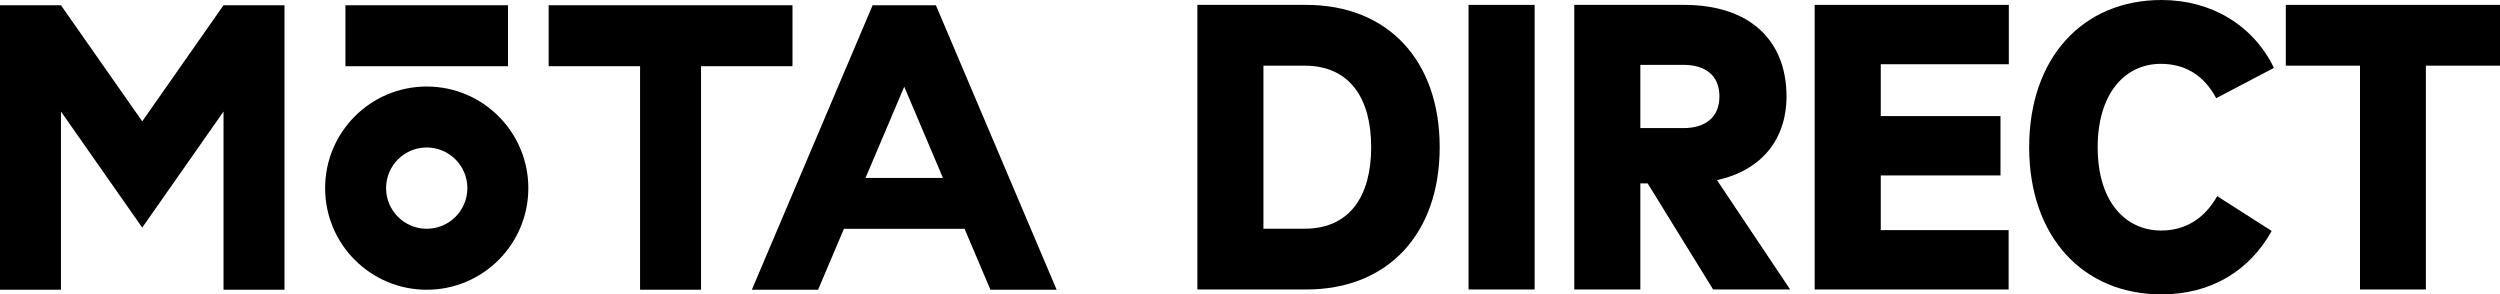 <svg viewBox="0 0 1437.4 169.26" xmlns="http://www.w3.org/2000/svg">
<rect x="198.62" y="3.02" width="93.47" height="35.05"/>
<path d="m245.35 49.75c-32.26 0-58.42 26.15-58.42 58.42s26.15 58.42 58.42 58.42 58.42-26.15 58.42-58.42-26.15-58.42-58.42-58.42zm0 81.78c-12.91 0-23.37-10.46-23.37-23.37s10.46-23.37 23.37-23.37 23.37 10.46 23.37 23.37-10.46 23.37-23.37 23.37z"/>
<polygon points="128.52 3.02 81.78 69.76 35.05 3.02 35.05 3.02 0 3.02 0 166.58 35.05 166.58 35.05 64.12 81.78 130.86 128.52 64.12 128.52 166.58 163.57 166.58 163.57 3.02"/>
<polygon points="455.65 3.02 315.45 3.02 315.45 38.06 368.02 38.06 368.02 166.58 403.07 166.58 403.07 38.06 455.65 38.06"/>
<path d="m569.45,166.58h38.08L538.1,3.02h-36.38l-69.44,163.57h38.08l14.88-35.05h69.34l14.88,35.05h0Zm-71.82-64.26l22.27-52.46,22.27,52.46h-44.54Z"/>
<path d="m750.97,2.81c47.34,0,76.79,32.26,76.79,81.82s-29.45,81.82-76.79,81.82h-62.53V2.81h62.53Zm-.94,128.69c26.18,0,38.34-18.93,38.34-46.87s-12.16-46.87-38.34-46.87h-23.61v93.74h23.61Z"/>
<path d="m882.35,166.44h-37.99V2.81h37.99v163.63Z"/>
<path d="m947.34,105.43h-4.21v61.01h-37.99V2.81h63.12c37.75,0,58.91,20.34,58.91,52.6,0,24.78-14.38,42.54-39.97,48.16l42.08,62.88h-44.3l-37.64-61.01h0Zm-4.21-68.14v36.35h24.9c12.04,0,20.57-5.84,20.57-18.23s-8.53-18.12-20.57-18.12h-24.9Z"/>
<path d="m1081.36,36.93v29.81h68.84v34.13h-68.84v31.44h73.52v34.13h-111.51V2.81h111.62v34.12h-73.64.01Z"/>
<path d="m1307.41,39.04l-33.19,17.42c-6.9-12.97-17.65-19.75-31.79-19.75-21.16,0-36.35,17.65-36.35,47.92,0,32.26,16.71,47.92,36.47,47.92,13.79,0,24.78-6.66,32.26-19.75l31.32,19.99c-12.62,22.67-34.6,36.47-63.35,36.47-45.23,0-76.09-33.19-76.09-84.62S1197.54,0,1242.78,0c28.52,0,52.71,14.38,64.64,39.04h-.01Z"/>
<path d="m1437.44,37.75h-42.66v128.69h-37.87V37.75h-42.66V2.81h123.19v34.94Z"/>
</svg>
